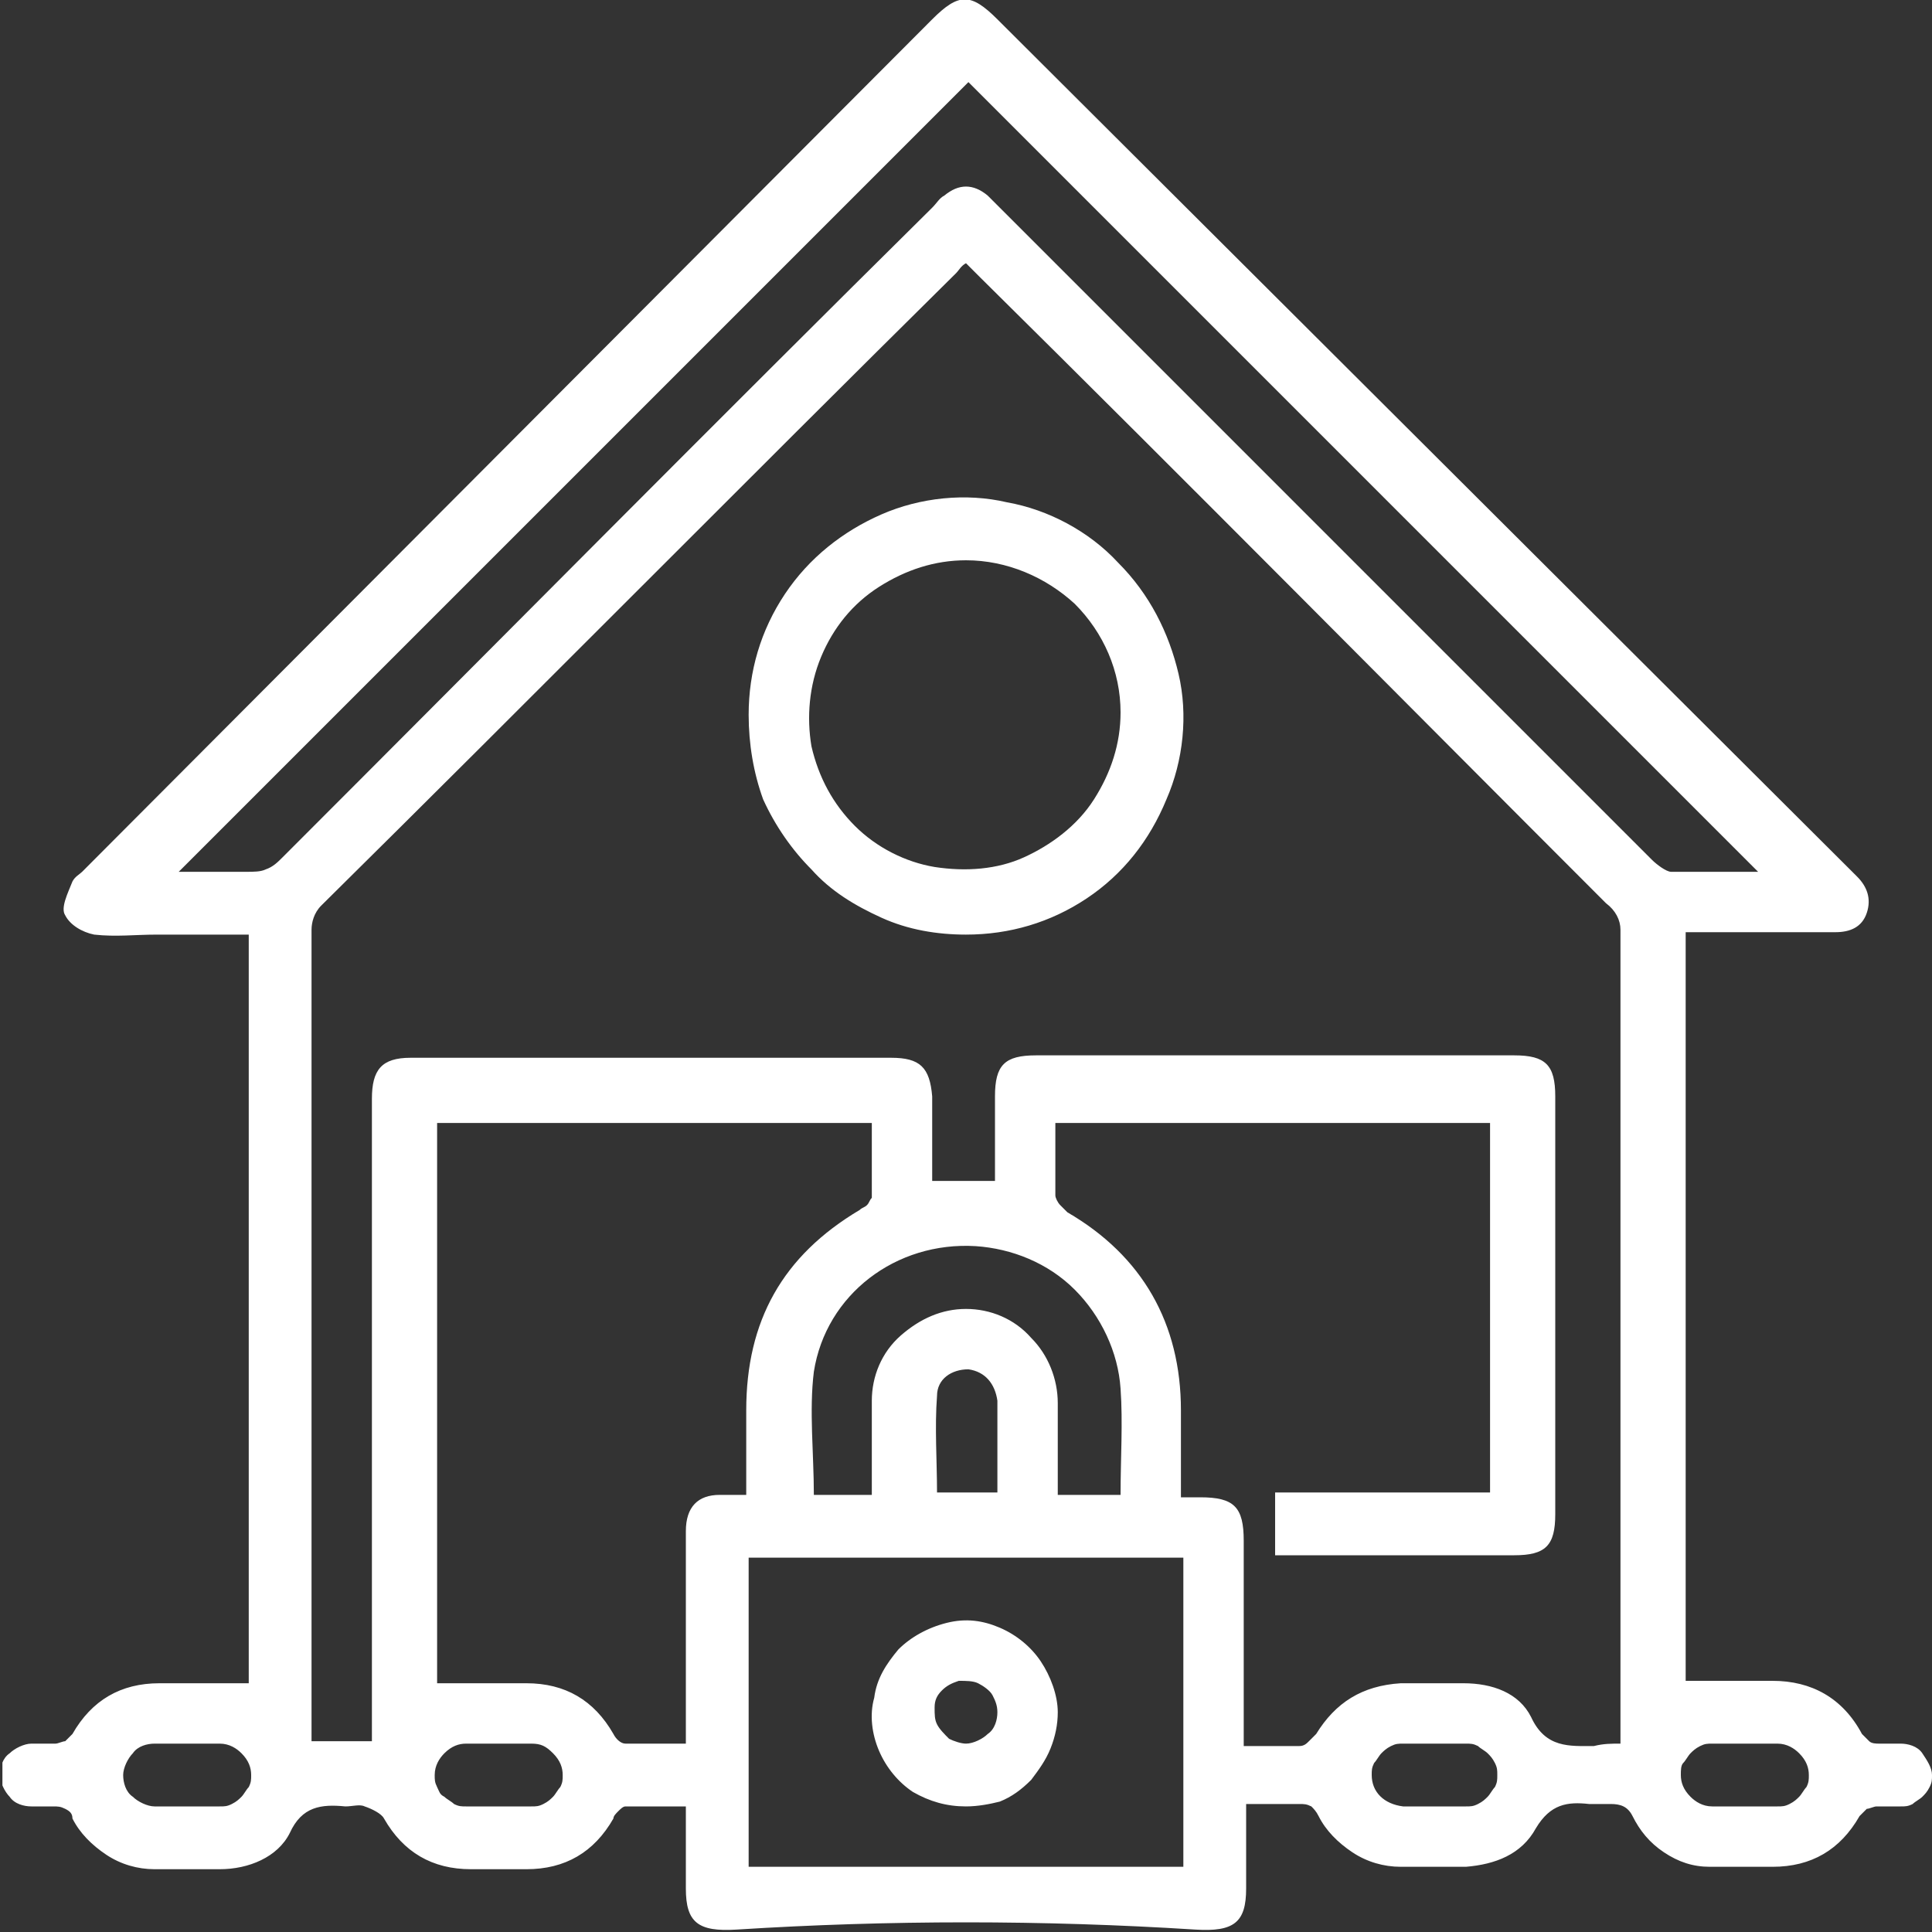 <?xml version="1.0" encoding="utf-8"?>
<!-- Generator: Adobe Illustrator 27.8.1, SVG Export Plug-In . SVG Version: 6.00 Build 0)  -->
<svg version="1.1" id="Layer_1" xmlns="http://www.w3.org/2000/svg" xmlns:xlink="http://www.w3.org/1999/xlink" x="0px" y="0px"
	 viewBox="0 0 80 80" style="enable-background:new 0 0 80 80;" xml:space="preserve">
<rect x="0" y="0" width="80" height="80" fill="#333333" stroke="none"/>
<style type="text/css">
	.st0{clip-path:url(#SVGID_00000065044049569831497520000003319822433804105659_);}
	.st1{fill:#ffffff;}
</style>
<g>
	<defs>
		<rect id="SVGID_1_" x="0.1" y="0" width="79.9" height="80"/>
	</defs>
	<clipPath id="SVGID_00000016033730336229070870000013670166543832807359_">
		<use xlink:href="#SVGID_1_"  style="overflow:visible;"/>
	</clipPath>
	<g style="clip-path:url(#SVGID_00000016033730336229070870000013670166543832807359_);">
		
			<linearGradient id="SVGID_00000172423407404893376150000018039152820827631260_" gradientUnits="userSpaceOnUse" x1="6.301646e-02" y1="42.048" x2="79.973" y2="42.048" gradientTransform="matrix(1 0 0 -1 0 82)">
			<stop  offset="0" style="stop-color:#0F2139"/>
			<stop  offset="1.000000e-02" style="stop-color:#0F223A"/>
			<stop  offset="0.39" style="stop-color:#0F3954"/>
			<stop  offset="0.73" style="stop-color:#0F4763"/>
			<stop  offset="1" style="stop-color:#0F4C69"/>
		</linearGradient>
		<path style="fill:#ffffff;" d="M80,73.5c0,0.2,0,0.3-0.1,0.5
			c-0.1,0.2-0.2,0.3-0.3,0.4c-0.1,0.1-0.3,0.2-0.4,0.3c-0.2,0.1-0.3,0.1-0.5,0.1c-0.3,0-0.7,0-1,0c-0.1,0-0.3,0.1-0.4,0.1
			c-0.1,0.1-0.2,0.2-0.3,0.3c-0.8,1.4-2,2.1-3.6,2.1c-0.9,0-1.7,0-2.6,0c-0.7,0-1.3-0.2-1.9-0.6c-0.6-0.4-1-0.9-1.3-1.5
			c-0.2-0.4-0.5-0.5-0.9-0.5c-0.3,0-0.6,0-0.9,0c-0.9-0.1-1.6,0-2.2,1c-0.6,1.1-1.7,1.5-2.9,1.6c-0.9,0-1.8,0-2.7,0
			c-0.7,0-1.4-0.2-2-0.6c-0.6-0.4-1.1-0.9-1.4-1.5c-0.1-0.2-0.2-0.3-0.3-0.4c-0.2-0.1-0.3-0.1-0.5-0.1c-0.7,0-1.4,0-2.2,0
			c0,1.2,0,2.3,0,3.5c0,1.4-0.5,1.8-2.1,1.7c-6.3-0.4-12.7-0.4-19,0c-1.6,0.1-2.1-0.3-2.1-1.7c0-1.1,0-2.2,0-3.4c-0.9,0-1.7,0-2.5,0
			c-0.1,0-0.2,0.1-0.3,0.2c-0.1,0.1-0.2,0.2-0.2,0.3c-0.8,1.4-2,2.1-3.6,2.1c-0.8,0-1.5,0-2.3,0c-1.6,0-2.8-0.7-3.6-2.1
			c-0.1-0.2-0.5-0.4-0.8-0.5c-0.2-0.1-0.5,0-0.8,0c-1-0.1-1.8,0-2.3,1.1c-0.5,1-1.7,1.5-2.9,1.5c-0.9,0-1.8,0-2.7,0
			c-0.7,0-1.4-0.2-2-0.6c-0.6-0.4-1.1-0.9-1.4-1.5C3,75.1,2.9,75,2.7,74.9c-0.2-0.1-0.3-0.1-0.5-0.1c-0.3,0-0.6,0-0.9,0
			c-0.3,0-0.7-0.1-0.9-0.4c-0.2-0.2-0.4-0.6-0.4-0.9v0c0-0.3,0.1-0.7,0.4-0.9c0.2-0.2,0.6-0.4,0.9-0.4c0.3,0,0.6,0,1,0
			c0.1,0,0.3-0.1,0.4-0.1C2.8,72,2.9,71.9,3,71.8c0.8-1.4,2-2.1,3.6-2.1c1.2,0,2.4,0,3.7,0v-31H6.5c-0.9,0-1.7,0.1-2.6,0
			c-0.5-0.1-1-0.4-1.2-0.8c-0.2-0.3,0.1-0.9,0.3-1.4c0.1-0.2,0.3-0.3,0.4-0.4L38.6,0.8c1.1-1.1,1.6-1.1,2.7,0L76.6,36
			c0.1,0.1,0.2,0.2,0.3,0.3c0.4,0.4,0.6,0.9,0.4,1.5c-0.2,0.6-0.7,0.8-1.3,0.8c-1.8,0-3.5,0-5.3,0h-0.9v31h3.6
			c1.6,0,2.9,0.7,3.7,2.2c0.1,0.1,0.2,0.2,0.3,0.3c0.1,0.1,0.3,0.1,0.4,0.1c0.3,0,0.6,0,0.9,0c0.3,0,0.7,0.1,0.9,0.4
			C79.8,72.9,80,73.2,80,73.5z M67.1,72.2v-0.6c0-11,0-22,0-33.1c0-0.4-0.2-0.8-0.6-1.1c-8.6-8.6-17.2-17.3-25.9-25.9
			c-0.2-0.2-0.4-0.4-0.6-0.6c-0.2,0.1-0.3,0.3-0.4,0.4C30.8,20,22.1,28.8,13.3,37.5c-0.3,0.3-0.4,0.7-0.4,1c0,10.9,0,21.9,0,32.8
			c0,0.3,0,0.5,0,0.8h2.5v-1c0-8.5,0-17.1,0-25.6c0-1.2,0.4-1.7,1.6-1.7h19.9c1.2,0,1.6,0.4,1.7,1.6c0,1.2,0,2.4,0,3.5h2.6
			c0-1.2,0-2.3,0-3.5c0-1.3,0.4-1.7,1.7-1.7h19.8c1.3,0,1.7,0.4,1.7,1.7c0,5.8,0,11.5,0,17.3c0,1.3-0.4,1.7-1.7,1.7
			c-3.1,0-6.1,0-9.2,0c-0.2,0-0.5,0-0.7,0v-2.6h8.9V46.5h-18c0,1,0,2,0,3c0,0.1,0.1,0.3,0.2,0.4c0.1,0.1,0.2,0.2,0.3,0.3
			c3.1,1.8,4.7,4.6,4.7,8.2c0,1.2,0,2.3,0,3.6h0.8c1.4,0,1.8,0.4,1.8,1.8v8.5c0.8,0,1.5,0,2.3,0c0.2,0,0.3-0.1,0.4-0.2
			c0.1-0.1,0.2-0.2,0.3-0.3c0.8-1.3,1.9-2,3.5-2.1c0.9,0,1.7,0,2.6,0c1.2,0,2.3,0.4,2.8,1.4c0.6,1.3,1.6,1.2,2.6,1.2
			C66.4,72.2,66.7,72.2,67.1,72.2L67.1,72.2z M18.1,46.5v23.2c1.2,0,2.4,0,3.7,0c1.6,0,2.8,0.7,3.6,2.1c0.1,0.2,0.3,0.4,0.5,0.4
			c0.8,0,1.6,0,2.5,0v-0.7c0-2.7,0-5.4,0-8.1c0-1,0.5-1.5,1.4-1.5c0.4,0,0.7,0,1.1,0c0-1.2,0-2.4,0-3.5c0-3.7,1.5-6.4,4.7-8.3
			c0.1-0.1,0.2-0.1,0.3-0.2c0.1-0.1,0.1-0.2,0.2-0.3c0-1,0-2,0-3.1H18.1z M72.8,36.1L40.1,3.4L7.4,36.1c0.8,0,1.8,0,2.8,0
			c0.3,0,0.6,0,0.8-0.1c0.3-0.1,0.5-0.3,0.7-0.5c9-9,17.9-18,26.9-26.9c0.2-0.2,0.3-0.4,0.5-0.5c0.6-0.5,1.2-0.5,1.8,0
			c0.2,0.2,0.4,0.4,0.6,0.6c9,9,17.9,17.9,26.9,26.9c0.2,0.2,0.6,0.5,0.8,0.5C70.4,36.1,71.6,36.1,72.8,36.1L72.8,36.1z M31,77.3h18
			V64.5H31V77.3z M46.4,61.9c0-1.5,0.1-3,0-4.4c-0.1-1.5-0.8-3-1.9-4.1c-1.1-1.1-2.6-1.7-4.1-1.8c-3.3-0.2-6.2,2-6.7,5.2
			c-0.2,1.6,0,3.4,0,5.1h2.4c0-1.3,0-2.6,0-3.9c0-1,0.4-2,1.2-2.7s1.7-1.1,2.7-1.1c1,0,2,0.4,2.7,1.2c0.7,0.7,1.1,1.7,1.1,2.7
			c0,1.3,0,2.6,0,3.8H46.4z M41.3,61.9c0-1.2,0-2.3,0-3.4c0-0.2,0-0.3,0-0.5c-0.1-0.7-0.5-1.2-1.2-1.3c-0.7,0-1.3,0.4-1.3,1.1
			c-0.1,1.3,0,2.7,0,4H41.3z M7.8,74.8c0.4,0,0.9,0,1.3,0c0.2,0,0.3,0,0.5-0.1c0.2-0.1,0.3-0.2,0.4-0.3c0.1-0.1,0.2-0.3,0.3-0.4
			c0.1-0.2,0.1-0.3,0.1-0.5c0-0.3-0.1-0.6-0.4-0.9c-0.2-0.2-0.5-0.4-0.9-0.4c-0.9,0-1.8,0-2.7,0c-0.3,0-0.7,0.1-0.9,0.4
			c-0.2,0.2-0.4,0.6-0.4,0.9c0,0.3,0.1,0.7,0.4,0.9c0.2,0.2,0.6,0.4,0.9,0.4C6.9,74.8,7.3,74.8,7.8,74.8z M20.7,74.8
			c0.4,0,0.9,0,1.3,0c0.2,0,0.3,0,0.5-0.1c0.2-0.1,0.3-0.2,0.4-0.3c0.1-0.1,0.2-0.3,0.3-0.4c0.1-0.2,0.1-0.3,0.1-0.5
			c0-0.3-0.1-0.6-0.4-0.9s-0.5-0.4-0.9-0.4c-0.9,0-1.8,0-2.7,0c-0.3,0-0.6,0.1-0.9,0.4c-0.2,0.2-0.4,0.5-0.4,0.9
			c0,0.2,0,0.3,0.1,0.5c0.1,0.2,0.1,0.3,0.3,0.4c0.1,0.1,0.3,0.2,0.4,0.3c0.2,0.1,0.3,0.1,0.5,0.1C19.8,74.8,20.2,74.8,20.7,74.8
			L20.7,74.8z M59.3,74.8c0.5,0,0.9,0,1.4,0c0.2,0,0.3,0,0.5-0.1c0.2-0.1,0.3-0.2,0.4-0.3c0.1-0.1,0.2-0.3,0.3-0.4
			c0.1-0.2,0.1-0.3,0.1-0.5c0-0.2,0-0.3-0.1-0.5c-0.1-0.2-0.2-0.3-0.3-0.4s-0.3-0.2-0.4-0.3c-0.2-0.1-0.3-0.1-0.5-0.1
			c-0.9,0-1.7,0-2.6,0c-0.2,0-0.3,0-0.5,0.1c-0.2,0.1-0.3,0.2-0.4,0.3c-0.1,0.1-0.2,0.3-0.3,0.4c-0.1,0.2-0.1,0.3-0.1,0.5
			c0,0.7,0.5,1.2,1.3,1.3C58.5,74.8,58.9,74.8,59.3,74.8L59.3,74.8z M72.2,74.8c0.5,0,0.9,0,1.4,0c0.2,0,0.3,0,0.5-0.1
			c0.2-0.1,0.3-0.2,0.4-0.3c0.1-0.1,0.2-0.3,0.3-0.4c0.1-0.2,0.1-0.3,0.1-0.5c0-0.3-0.1-0.6-0.4-0.9c-0.2-0.2-0.5-0.4-0.9-0.4
			c-0.9,0-1.8,0-2.7,0c-0.2,0-0.3,0-0.5,0.1c-0.2,0.1-0.3,0.2-0.4,0.3c-0.1,0.1-0.2,0.3-0.3,0.4s-0.1,0.3-0.1,0.5
			c0,0.3,0.1,0.6,0.4,0.9c0.2,0.2,0.5,0.4,0.9,0.4C71.3,74.8,71.8,74.8,72.2,74.8L72.2,74.8z M31,29.6c0-1.8,0.5-3.5,1.5-5
			c1-1.5,2.4-2.6,4-3.3c1.6-0.7,3.5-0.9,5.2-0.5c1.7,0.3,3.4,1.2,4.6,2.5c1.3,1.3,2.1,2.9,2.5,4.6c0.4,1.7,0.2,3.6-0.5,5.2
			c-0.7,1.7-1.8,3.1-3.3,4.1c-1.5,1-3.2,1.5-5,1.5c-1.2,0-2.4-0.2-3.5-0.7c-1.1-0.5-2.1-1.1-2.9-2c-0.8-0.8-1.5-1.8-2-2.9
			C31.2,32,31,30.8,31,29.6z M40,23.2c-1.3,0-2.5,0.4-3.6,1.1C35.3,25,34.5,26,34,27.2c-0.5,1.2-0.6,2.5-0.4,3.7
			c0.3,1.3,0.9,2.4,1.8,3.3c0.9,0.9,2.1,1.5,3.3,1.7c1.3,0.2,2.6,0.1,3.7-0.4s2.2-1.3,2.9-2.4c0.7-1.1,1.1-2.3,1.1-3.6
			c0-1.7-0.7-3.3-1.9-4.5C43.3,23.9,41.7,23.2,40,23.2z M40,74.8c-0.8,0-1.5-0.2-2.2-0.6c-0.6-0.4-1.1-1-1.4-1.7
			c-0.3-0.7-0.4-1.5-0.2-2.2c0.1-0.8,0.5-1.4,1-2c0.5-0.5,1.2-0.9,2-1.1c0.8-0.2,1.5-0.1,2.2,0.2c0.7,0.3,1.3,0.8,1.7,1.4
			c0.4,0.6,0.7,1.4,0.7,2.1c0,0.5-0.1,1-0.3,1.5c-0.2,0.5-0.5,0.9-0.8,1.3c-0.4,0.4-0.8,0.7-1.3,0.9C41,74.7,40.5,74.8,40,74.8
			L40,74.8z M41.3,70.9c0-0.3-0.1-0.5-0.2-0.7c-0.1-0.2-0.4-0.4-0.6-0.5c-0.2-0.1-0.5-0.1-0.8-0.1c-0.3,0.1-0.5,0.2-0.7,0.4
			c-0.2,0.2-0.3,0.4-0.3,0.7c0,0.3,0,0.5,0.1,0.7c0.1,0.2,0.3,0.4,0.5,0.6c0.2,0.1,0.5,0.2,0.7,0.2c0.3,0,0.7-0.2,0.9-0.4
			C41.2,71.6,41.3,71.2,41.3,70.9L41.3,70.9z"/>
	</g>
</g>
</svg>
